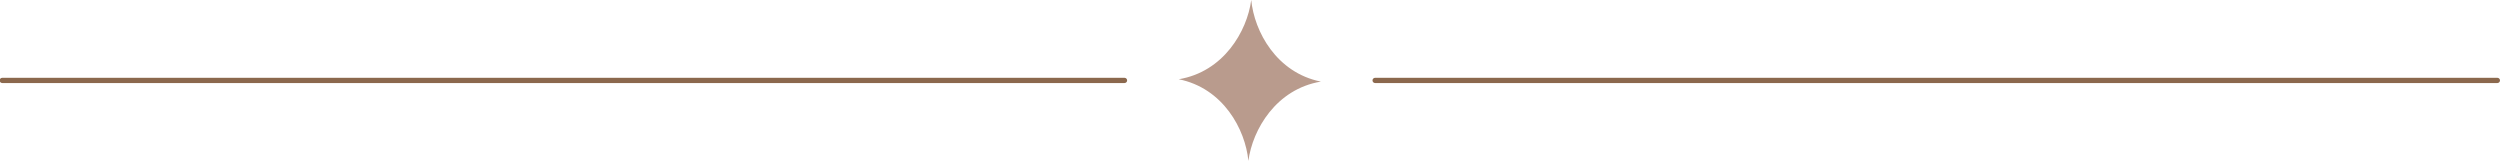<?xml version="1.0" encoding="UTF-8"?>
<svg xmlns="http://www.w3.org/2000/svg" id="Layer_1" data-name="Layer 1" viewBox="0 0 1314 85">
  <defs>
    <style>
      .cls-1 {
        fill: #b99b8d;
      }

      .cls-1, .cls-2 {
        stroke-width: 0px;
      }

      .cls-2 {
        fill: #8b684d;
      }
    </style>
  </defs>
  <path class="cls-1" d="M694.26,42.89c-23.5,3.9-35.92,25.14-38.11,41.65-1.61-16.58-13.26-38.21-36.61-42.89,23.51-3.89,35.92-25.13,38.11-41.65,1.61,16.58,13.26,38.21,36.61,42.89Z"></path>
  <path class="cls-2" d="M1312.62,43.65h-589.86c-.76,0-1.38-.62-1.38-1.38s.62-1.38,1.38-1.38h589.86c.76,0,1.38.62,1.38,1.38s-.62,1.38-1.38,1.38Z"></path>
  <path class="cls-2" d="M591.03,43.65H1.18c-.76,0-1.38-.62-1.38-1.38s.62-1.38,1.38-1.38h589.86c.76,0,1.38.62,1.38,1.38s-.62,1.38-1.38,1.38Z"></path>
</svg>
